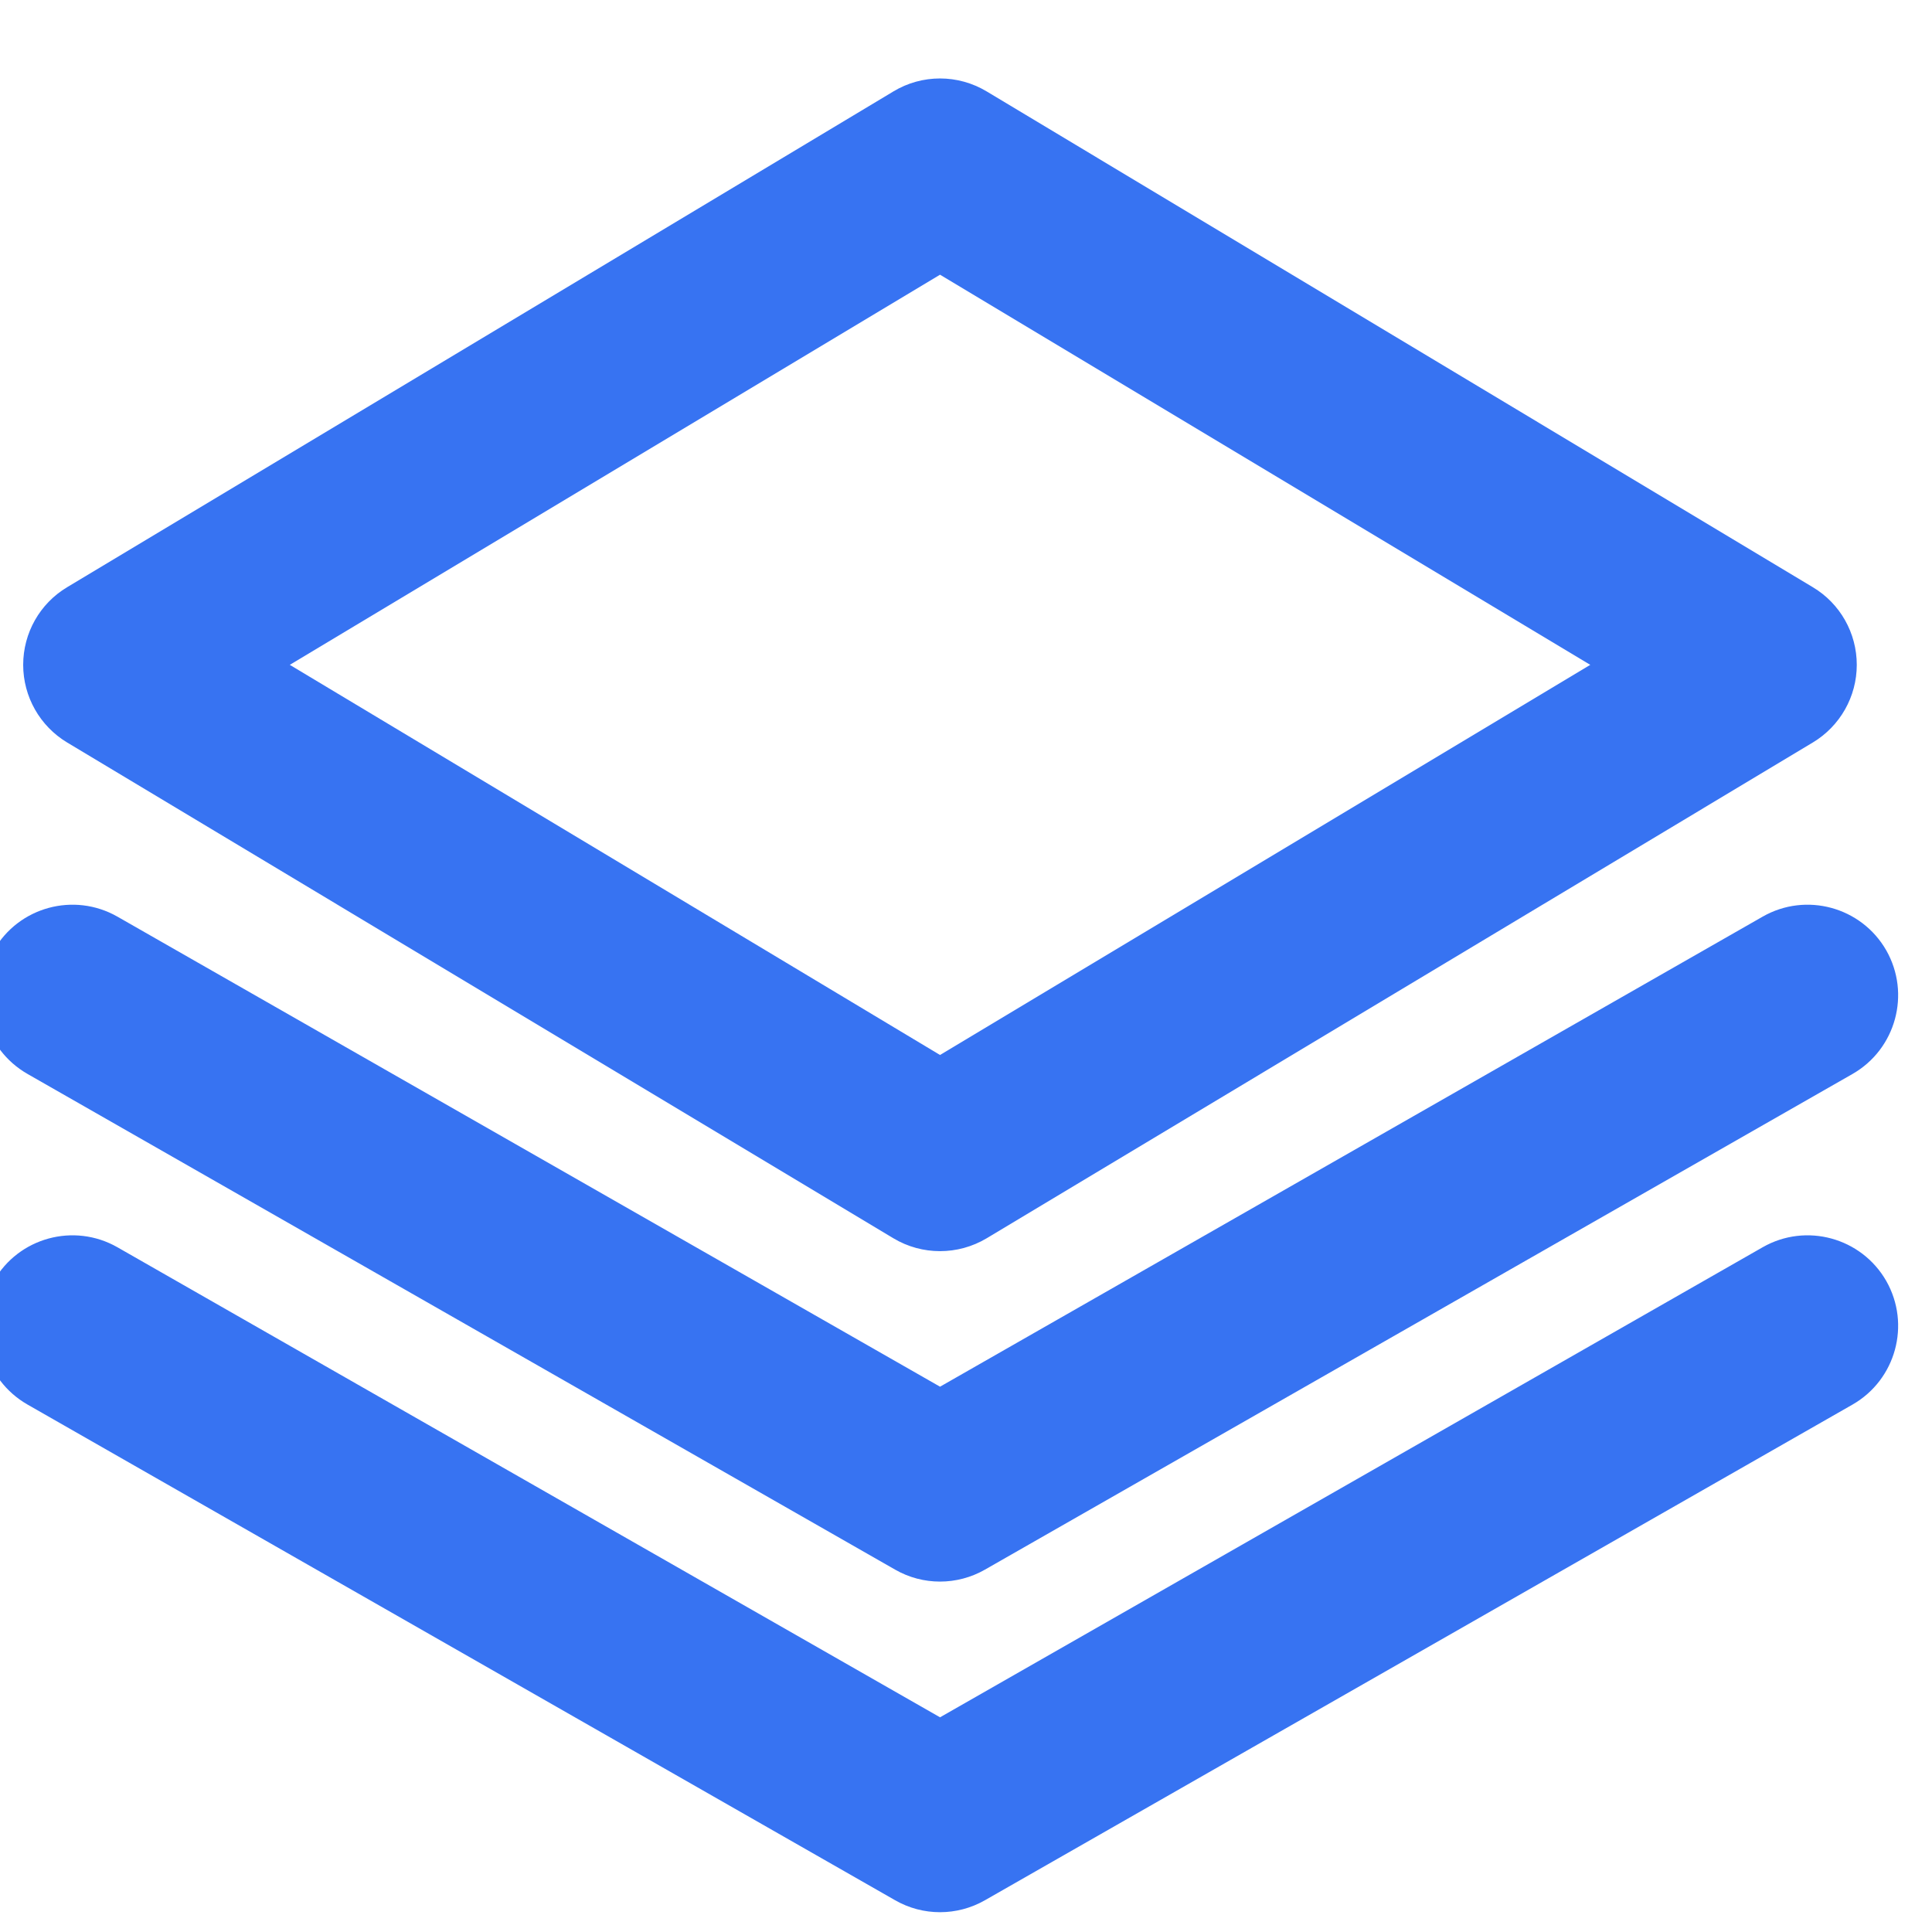 <svg width="16" height="16" viewBox="0 0 16 16" fill="none" xmlns="http://www.w3.org/2000/svg">
<g clip-path="url(#clip0_1240_4930)">
<path fill-rule="evenodd" clip-rule="evenodd" d="M7.399 0.757C7.636 0.614 7.933 0.614 8.171 0.757L15.013 4.863C15.239 4.998 15.377 5.242 15.377 5.506C15.377 5.769 15.239 6.013 15.013 6.149L8.171 10.255C7.933 10.397 7.636 10.397 7.399 10.255L0.556 6.149C0.33 6.013 0.192 5.769 0.192 5.506C0.192 5.242 0.33 4.998 0.556 4.863L7.399 0.757ZM2.4 5.506L7.785 8.737L13.17 5.506L7.785 2.275L2.4 5.506ZM-0.051 7.87C0.154 7.511 0.612 7.386 0.972 7.591L7.785 11.484L14.598 7.591C14.957 7.386 15.415 7.511 15.621 7.87C15.826 8.23 15.701 8.688 15.342 8.894L8.157 12.999C7.926 13.131 7.643 13.131 7.413 12.999L0.228 8.894C-0.132 8.688 -0.257 8.23 -0.051 7.87ZM0.972 10.329C0.612 10.124 0.154 10.249 -0.051 10.608C-0.257 10.968 -0.132 11.426 0.228 11.632L7.413 15.737C7.643 15.869 7.926 15.869 8.157 15.737L15.342 11.632C15.701 11.426 15.826 10.968 15.621 10.608C15.415 10.249 14.957 10.124 14.598 10.329L7.785 14.222L0.972 10.329Z" fill="#3773F2"></path>
</g>
<defs>
<clipPath id="clip0_1240_4930">
<rect width="16" height="16" fill="white"></rect>
</clipPath>
</defs>
</svg>
